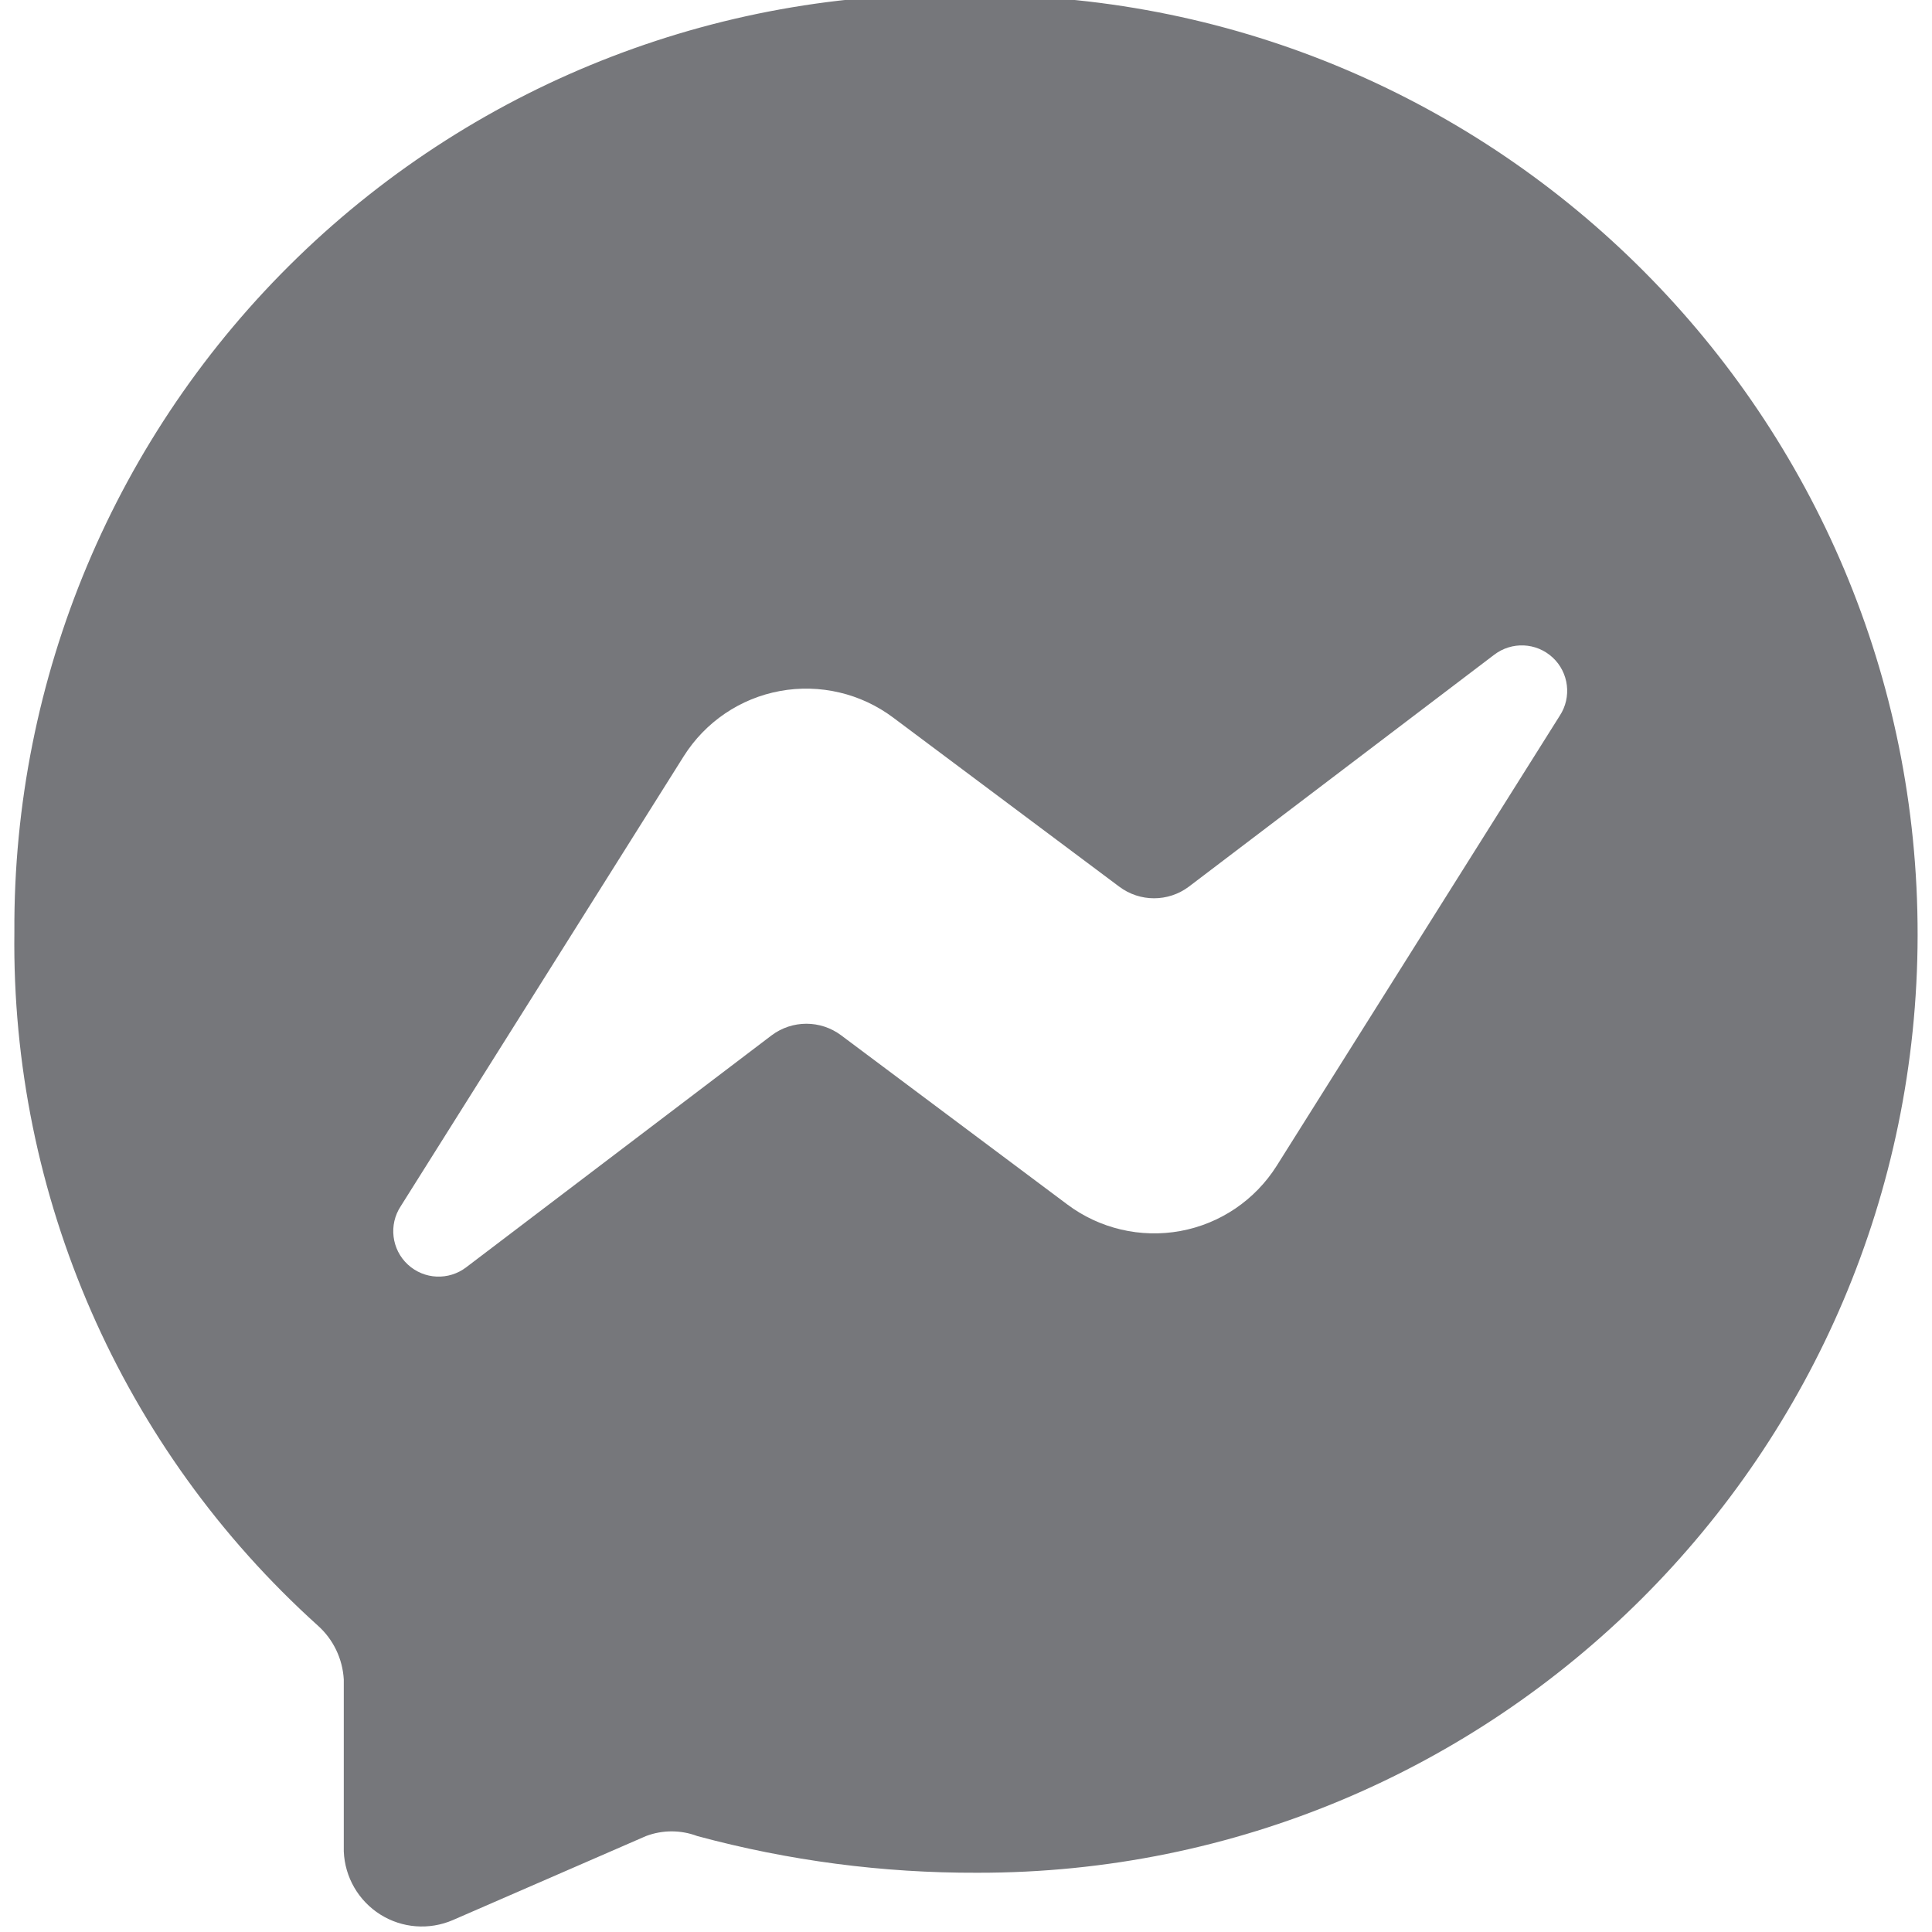 <?xml version="1.0" encoding="UTF-8"?>
<svg id="SVGDoc" width="18" height="18" xmlns="http://www.w3.org/2000/svg" version="1.1" xmlns:xlink="http://www.w3.org/1999/xlink" xmlns:avocode="https://avocode.com/" viewBox="0 0 18 18"><defs></defs><desc>Generated with Avocode.</desc><g><g><title>facebook-messenger</title><path d="M14.532,6.668l-2.637,4.193c-0.201,0.319 -0.526,0.54 -0.897,0.608c-0.371,0.068 -0.754,-0.022 -1.055,-0.248l-2.106,-1.575c-0.192,-0.144 -0.456,-0.144 -0.648,0l-2.844,2.16c-0.164,0.126 -0.394,0.116 -0.546,-0.025c-0.151,-0.14 -0.179,-0.37 -0.066,-0.542l2.637,-4.193c0.201,-0.319 0.526,-0.54 0.897,-0.608c0.371,-0.068 0.754,0.022 1.055,0.248l2.106,1.575c0.192,0.144 0.456,0.144 0.648,0l2.844,-2.16c0.164,-0.126 0.394,-0.116 0.546,0.025c0.151,0.14 0.179,0.37 0.066,0.542zM9.133,-0.046c-2.365,-0.086 -4.663,0.797 -6.361,2.445c-1.699,1.648 -2.651,3.917 -2.638,6.284c-0.031,2.46 0.999,4.814 2.826,6.461c0.145,0.129 0.232,0.31 0.243,0.504v1.602c0.01,0.24 0.137,0.459 0.34,0.587c0.203,0.128 0.456,0.147 0.676,0.052l1.8,-0.783c0.154,-0.058 0.323,-0.058 0.477,0c0.851,0.23 1.728,0.345 2.61,0.342c4.831,0.007 8.753,-3.903 8.76,-8.733c0.007,-4.831 -3.903,-8.753 -8.733,-8.76z" fill="#1c1d23" fill-opacity="0.6"></path></g></g></svg>